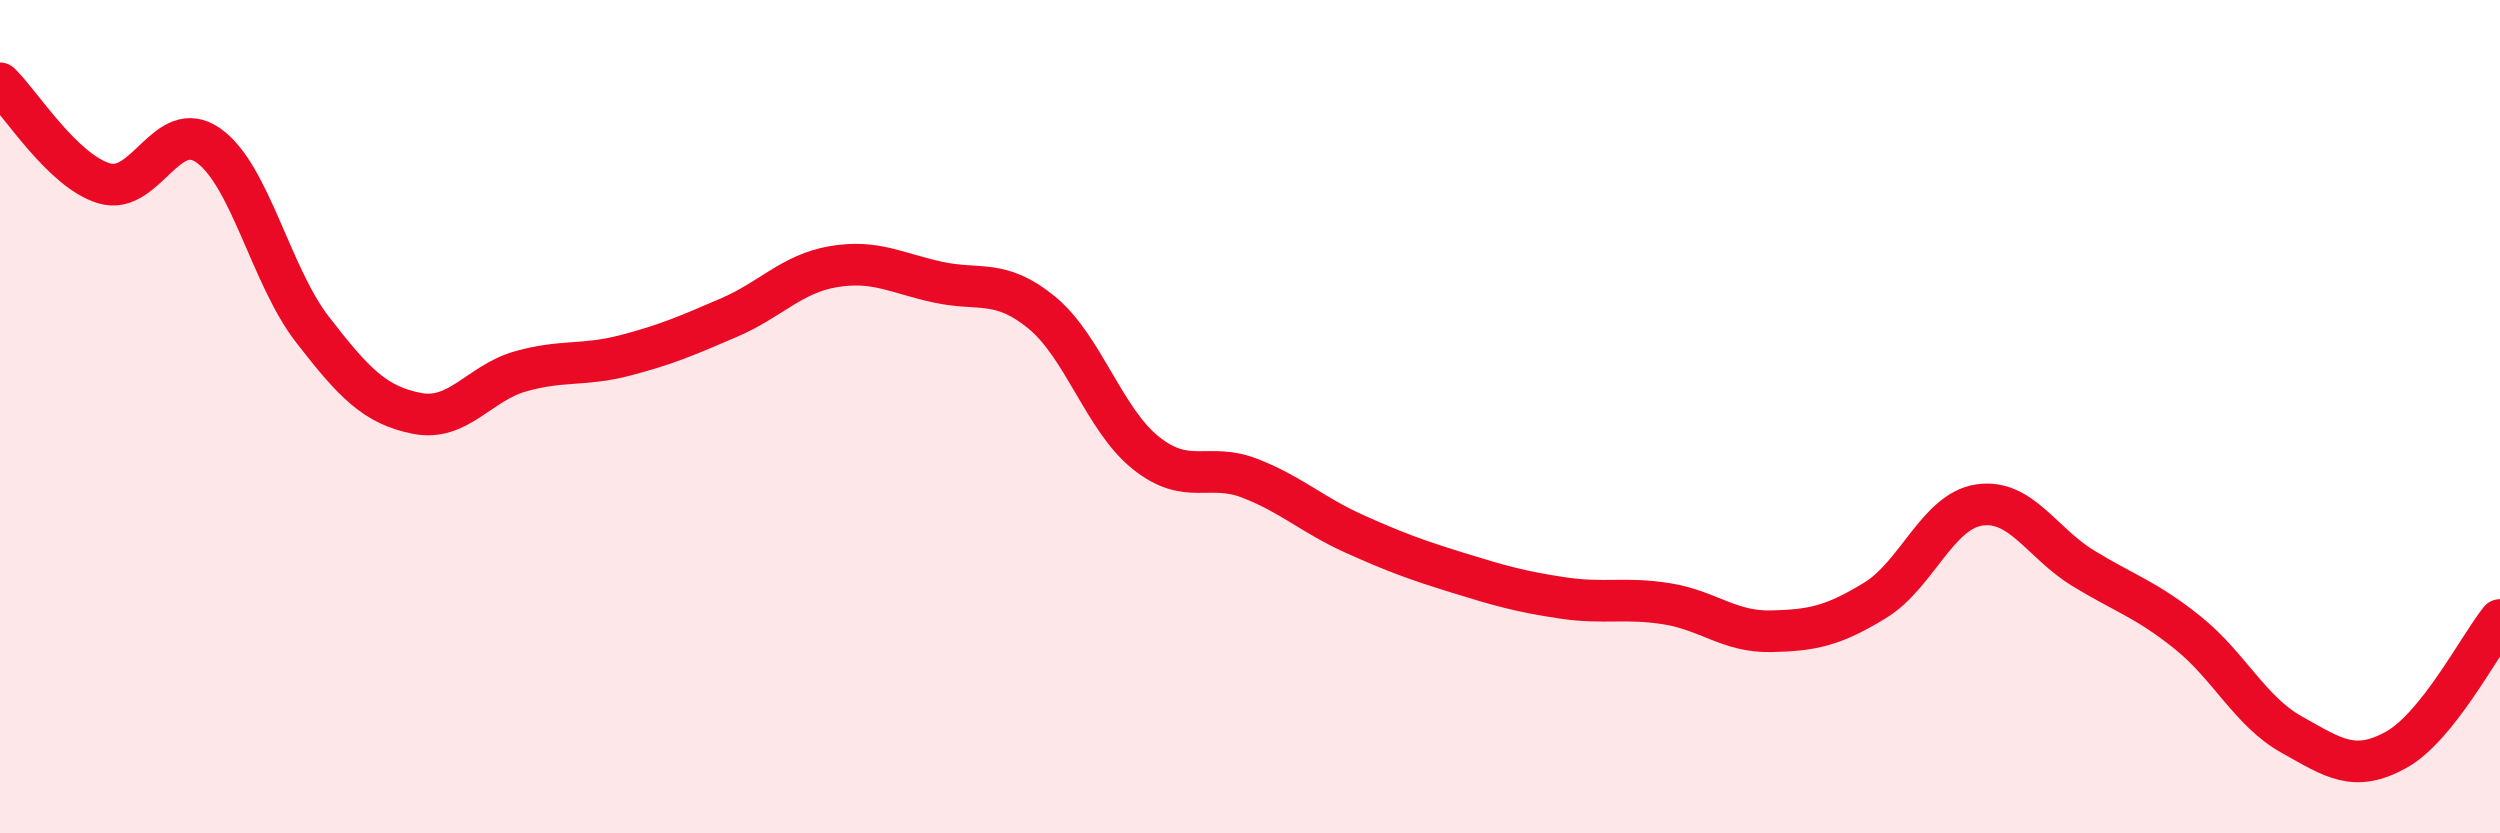 
    <svg width="60" height="20" viewBox="0 0 60 20" xmlns="http://www.w3.org/2000/svg">
      <path
        d="M 0,2 C 0.5,2.48 1.5,4.1 2.5,4.4 C 3.5,4.7 4,2.79 5,3.49 C 6,4.19 6.5,6.62 7.5,7.91 C 8.5,9.2 9,9.72 10,9.92 C 11,10.12 11.5,9.19 12.5,8.91 C 13.5,8.63 14,8.79 15,8.53 C 16,8.27 16.5,8.05 17.5,7.62 C 18.5,7.19 19,6.57 20,6.4 C 21,6.23 21.5,6.55 22.5,6.77 C 23.5,6.99 24,6.68 25,7.5 C 26,8.32 26.5,10.07 27.5,10.87 C 28.5,11.67 29,11.09 30,11.48 C 31,11.87 31.5,12.36 32.5,12.81 C 33.5,13.26 34,13.44 35,13.75 C 36,14.06 36.5,14.2 37.5,14.35 C 38.5,14.5 39,14.33 40,14.49 C 41,14.65 41.5,15.17 42.5,15.15 C 43.5,15.13 44,15.02 45,14.41 C 46,13.8 46.5,12.27 47.5,12.12 C 48.5,11.97 49,13.03 50,13.64 C 51,14.25 51.5,14.38 52.5,15.18 C 53.5,15.98 54,17.07 55,17.63 C 56,18.19 56.5,18.55 57.5,18 C 58.5,17.45 59.5,15.5 60,14.88L60 20L0 20Z"
        fill="#EB0A25"
        opacity="0.1"
        stroke-linecap="round"
        stroke-linejoin="round"
      />
      <path
        d="M 0,2 C 0.5,2.48 1.5,4.1 2.5,4.4 C 3.5,4.7 4,2.79 5,3.49 C 6,4.19 6.5,6.62 7.5,7.91 C 8.5,9.2 9,9.72 10,9.92 C 11,10.12 11.5,9.19 12.5,8.91 C 13.5,8.63 14,8.79 15,8.53 C 16,8.27 16.5,8.05 17.5,7.62 C 18.5,7.19 19,6.57 20,6.4 C 21,6.23 21.5,6.55 22.5,6.77 C 23.5,6.99 24,6.68 25,7.5 C 26,8.32 26.5,10.07 27.5,10.87 C 28.5,11.67 29,11.09 30,11.48 C 31,11.87 31.5,12.36 32.5,12.81 C 33.5,13.26 34,13.44 35,13.75 C 36,14.06 36.5,14.2 37.5,14.35 C 38.5,14.5 39,14.33 40,14.49 C 41,14.65 41.5,15.17 42.5,15.15 C 43.5,15.13 44,15.02 45,14.41 C 46,13.8 46.5,12.27 47.5,12.12 C 48.5,11.97 49,13.03 50,13.64 C 51,14.25 51.5,14.38 52.5,15.18 C 53.5,15.98 54,17.07 55,17.63 C 56,18.19 56.5,18.55 57.5,18 C 58.5,17.45 59.5,15.5 60,14.88"
        stroke="#EB0A25"
        stroke-width="1"
        fill="none"
        stroke-linecap="round"
        stroke-linejoin="round"
      />
    </svg>
  